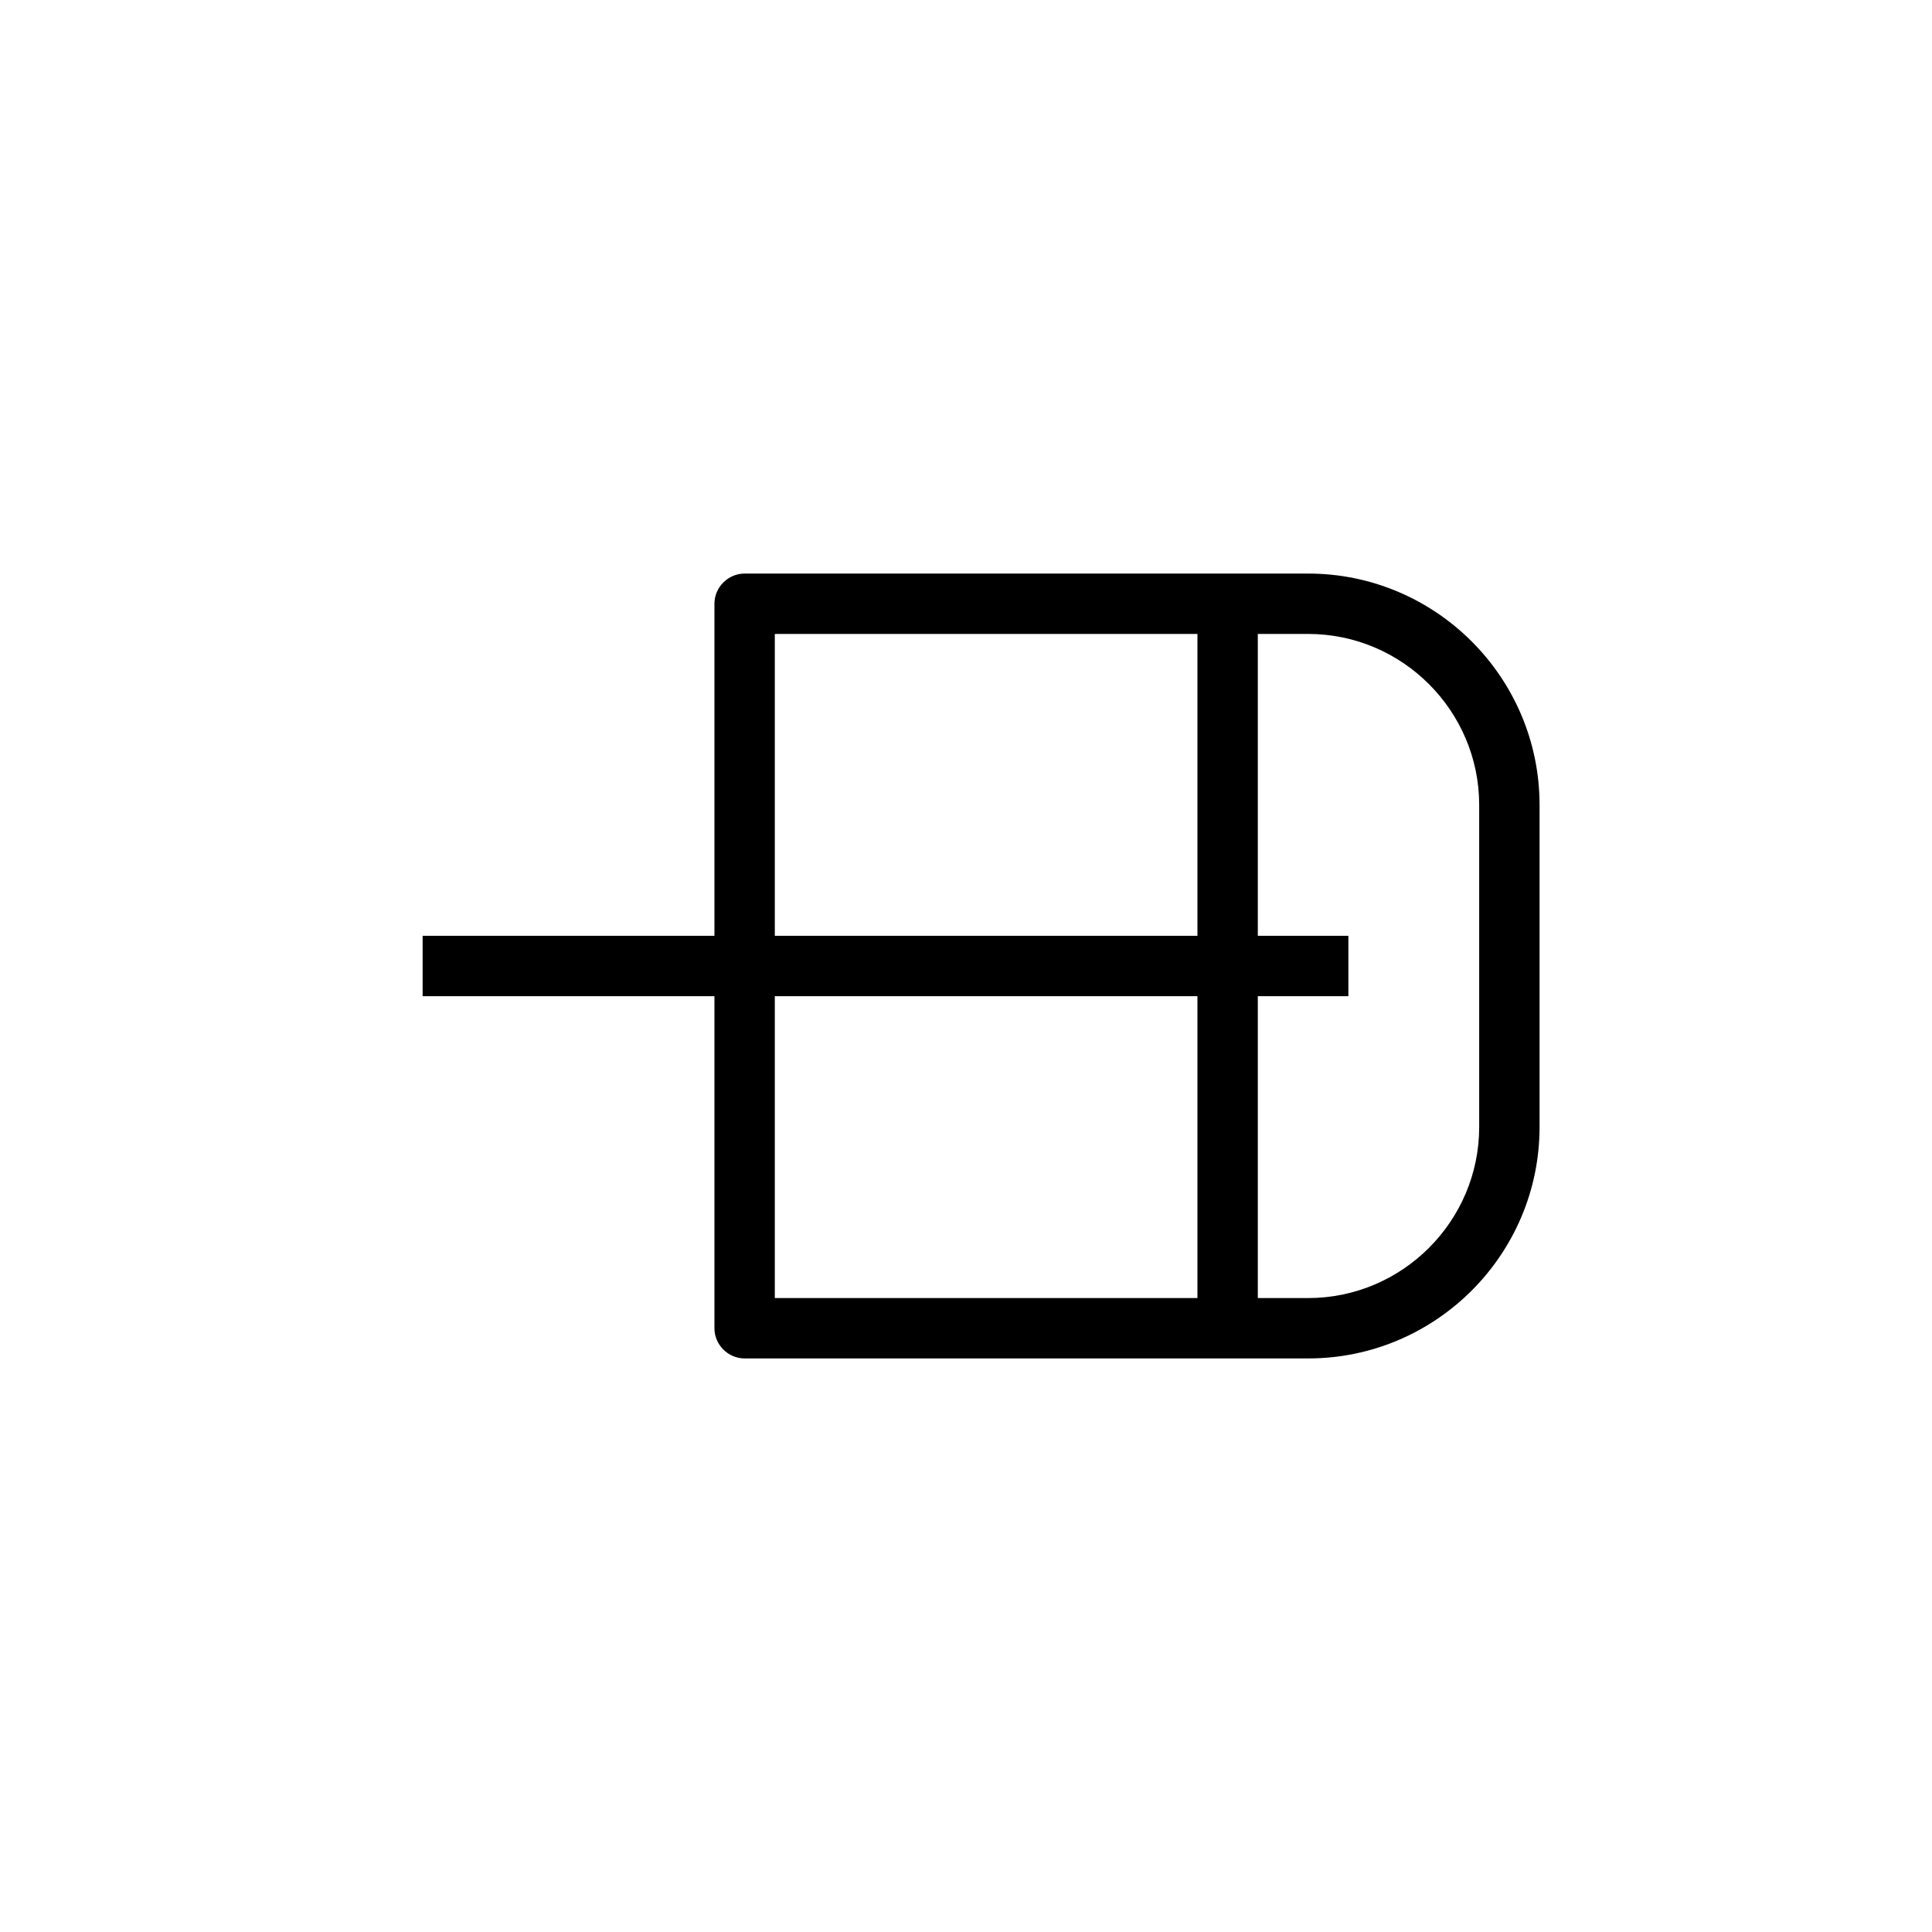 <svg width="48" height="48" viewBox="0 0 48 48" fill="none" xmlns="http://www.w3.org/2000/svg">
<path d="M32.5 14.25H18.5C18.09 14.25 17.75 14.59 17.75 15V23.25H10.5V24.75H17.75V33C17.75 33.41 18.09 33.75 18.5 33.75H32.5C35.67 33.75 38.25 31.17 38.25 28V20C38.25 16.83 35.67 14.25 32.5 14.25ZM19.25 15.75H29.75V23.25H19.25V15.75ZM19.25 24.75H29.75V32.25H19.25V24.75ZM36.75 28C36.75 30.34 34.84 32.25 32.5 32.25H31.25V24.75H33.5V23.25H31.25V15.75H32.5C34.84 15.75 36.75 17.66 36.75 20V28Z" fill="#000000"/>
</svg>
